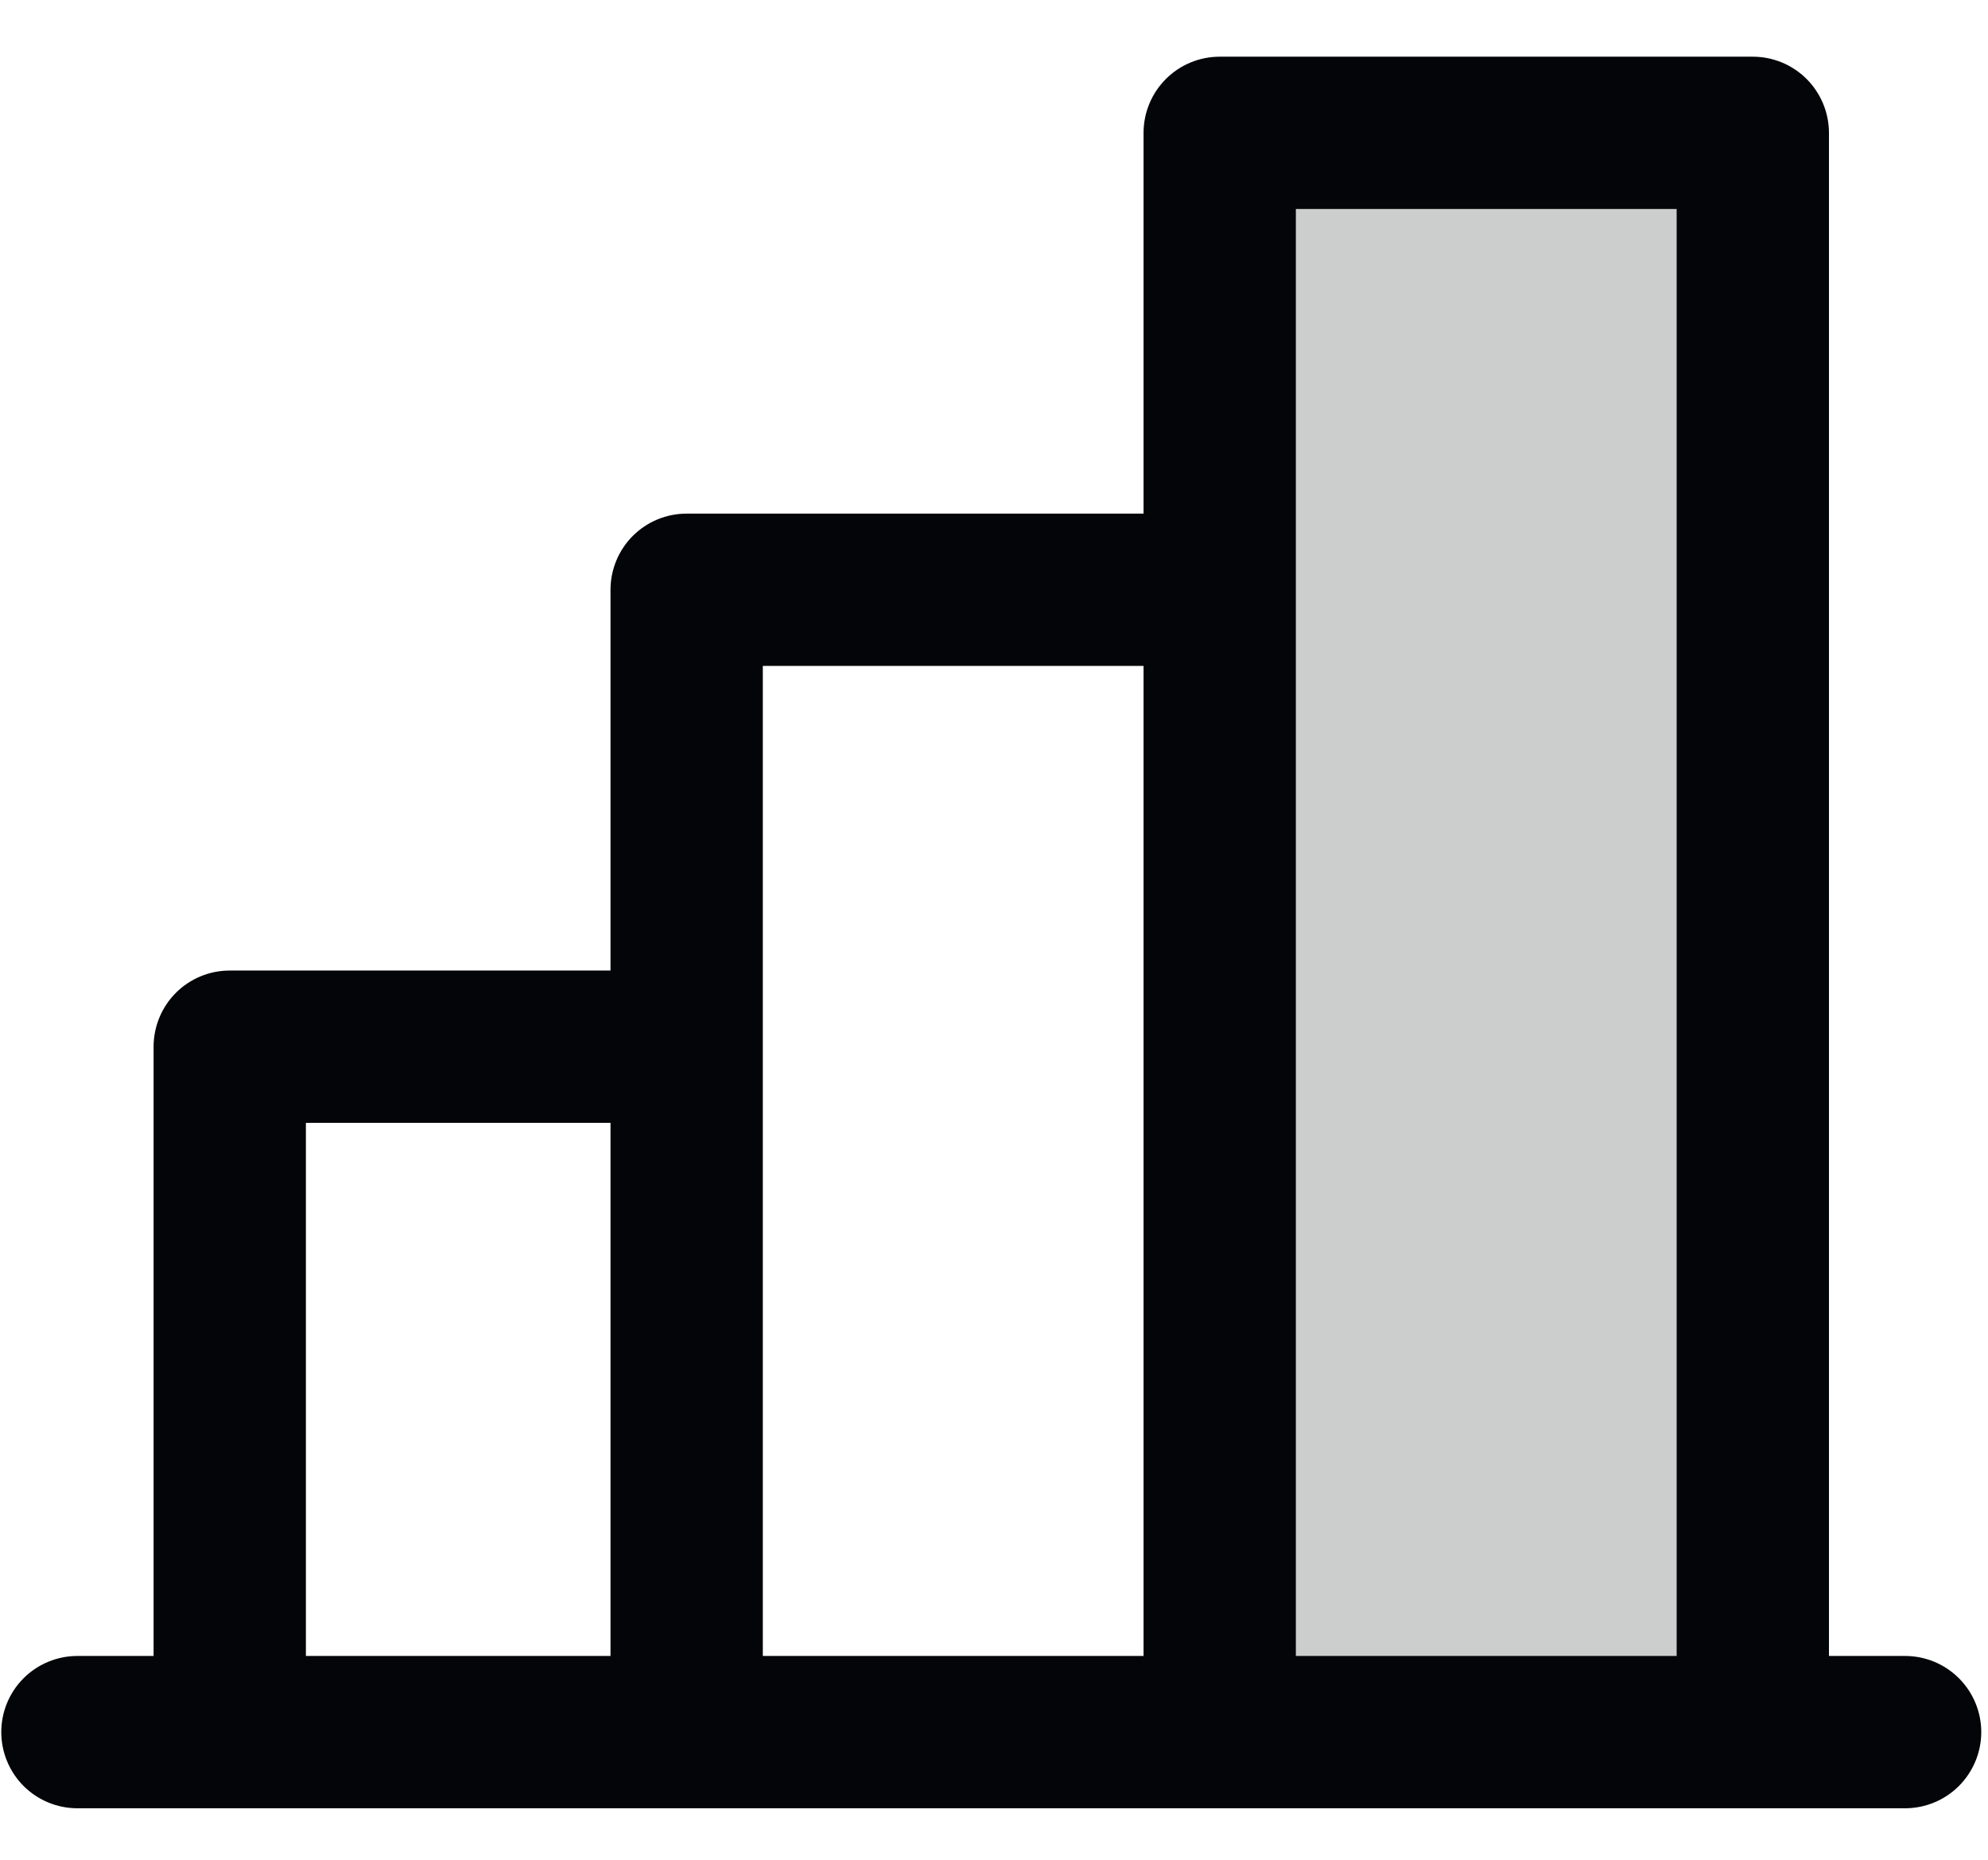 <svg width="31" height="29" viewBox="0 0 31 29" fill="none" xmlns="http://www.w3.org/2000/svg">
<g id="Group">
<path id="Vector" opacity="0.2" d="M27.332 2.072V27.009H19.02V2.072H27.332Z" fill="#040508"/>
<path id="Vector_2" d="M29.707 25.822H28.52V2.072C28.52 1.757 28.394 1.455 28.172 1.232C27.949 1.009 27.647 0.884 27.332 0.884H19.02C18.705 0.884 18.402 1.009 18.18 1.232C17.957 1.455 17.832 1.757 17.832 2.072V8.009H10.707C10.392 8.009 10.09 8.134 9.867 8.357C9.645 8.58 9.52 8.882 9.52 9.197V15.134H3.582C3.267 15.134 2.965 15.259 2.742 15.482C2.52 15.705 2.395 16.007 2.395 16.322V25.822H1.207C0.892 25.822 0.59 25.947 0.367 26.17C0.145 26.392 0.02 26.694 0.02 27.009C0.02 27.324 0.145 27.626 0.367 27.849C0.59 28.072 0.892 28.197 1.207 28.197H29.707C30.022 28.197 30.324 28.072 30.547 27.849C30.769 27.626 30.895 27.324 30.895 27.009C30.895 26.694 30.769 26.392 30.547 26.17C30.324 25.947 30.022 25.822 29.707 25.822ZM20.207 3.259H26.145V25.822H20.207V3.259ZM11.895 10.384H17.832V25.822H11.895V10.384ZM4.77 17.509H9.52V25.822H4.77V17.509Z" fill="#040508"/>
</g>
</svg>

